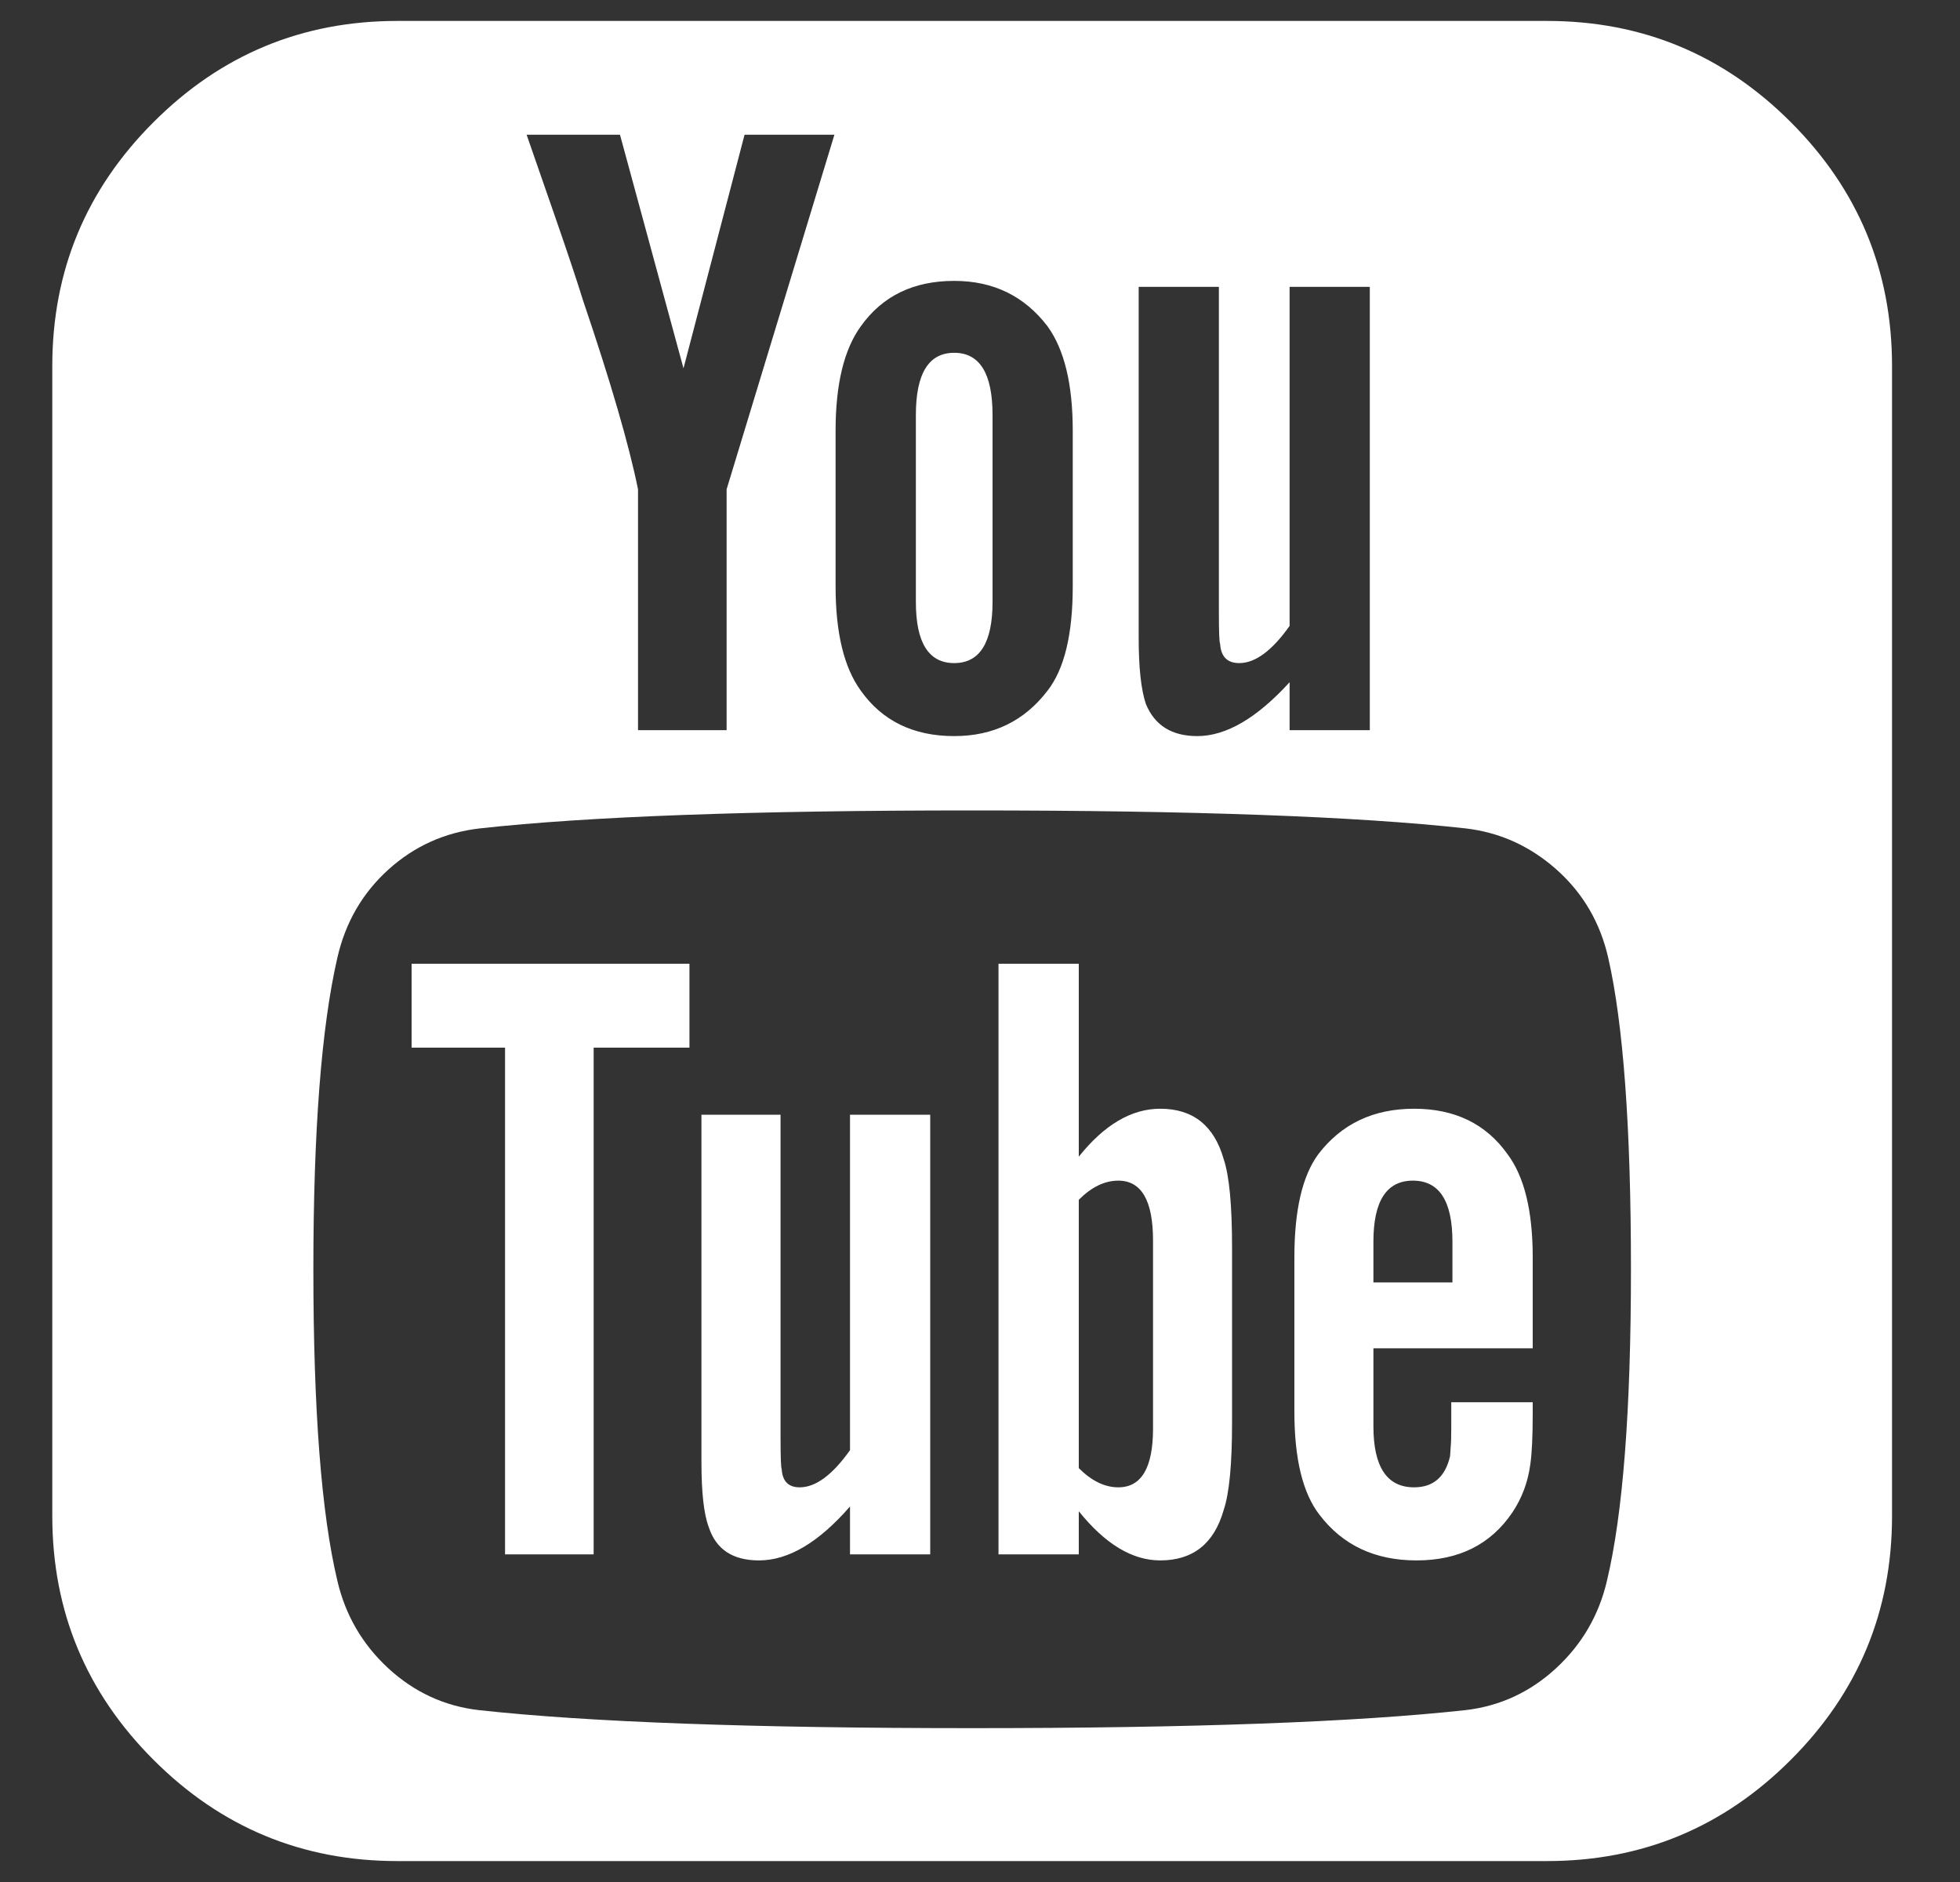 <?xml version="1.0" encoding="UTF-8" standalone="no"?>
<svg width="25px" height="24px" viewBox="0 0 25 24" version="1.1" xmlns="http://www.w3.org/2000/svg" xmlns:xlink="http://www.w3.org/1999/xlink">
    <rect x="0" y="0" width="25" height="24" fill="#333333" stroke="none"/>
    <!-- Generator: Sketch 47.1 (45422) - http://www.bohemiancoding.com/sketch -->
    <title>YouTube</title>
    <desc>Created with Sketch.</desc>
    <defs></defs>
    <g id="Symbols" stroke="none" stroke-width="1" fill="none" fill-rule="evenodd">
        <g id="FOOTER-/-LIGHTBLUE-/-EN-/-DESKTOP" transform="translate(-268, -19)">
            <g id="Footer---LightBlue---EN">
                <g id="social-in-footer" transform="translate(178, 15)">
                    <g id="YouTube" transform="translate(86.4, 0)">
                        <circle id="Oval-4-Copy" cx="16" cy="16" r="16"></circle>
                        <path d="M18.307,22.218 L18.307,19.819 C18.307,19.31 18.159,19.056 17.864,19.056 C17.691,19.056 17.523,19.137 17.36,19.3 L17.36,22.722 C17.523,22.885 17.691,22.967 17.864,22.967 C18.159,22.967 18.307,22.717 18.307,22.218 Z M21.118,20.354 L22.126,20.354 L22.126,19.835 C22.126,19.315 21.958,19.056 21.622,19.056 C21.286,19.056 21.118,19.315 21.118,19.835 L21.118,20.354 Z M12.394,16.29 L12.394,17.36 L11.172,17.36 L11.172,23.822 L10.042,23.822 L10.042,17.36 L8.85,17.36 L8.85,16.29 L12.394,16.29 Z M15.465,18.215 L15.465,23.822 L14.442,23.822 L14.442,23.211 C14.044,23.669 13.657,23.899 13.281,23.899 C12.944,23.899 12.731,23.756 12.639,23.471 C12.578,23.308 12.547,23.033 12.547,22.646 L12.547,18.215 L13.556,18.215 L13.556,22.34 C13.556,22.585 13.561,22.717 13.571,22.738 C13.581,22.89 13.657,22.967 13.8,22.967 C14.004,22.967 14.218,22.809 14.442,22.493 L14.442,18.215 L15.465,18.215 Z M19.315,19.911 L19.315,22.142 C19.315,22.671 19.28,23.043 19.208,23.257 C19.086,23.685 18.816,23.899 18.399,23.899 C18.042,23.899 17.696,23.69 17.36,23.272 L17.36,23.822 L16.336,23.822 L16.336,16.29 L17.36,16.29 L17.36,18.75 C17.686,18.343 18.032,18.139 18.399,18.139 C18.816,18.139 19.086,18.353 19.208,18.781 C19.28,18.994 19.315,19.371 19.315,19.911 Z M23.15,21.882 L23.15,22.019 C23.15,22.315 23.14,22.534 23.119,22.676 C23.089,22.9 23.013,23.104 22.89,23.288 C22.615,23.695 22.208,23.899 21.668,23.899 C21.138,23.899 20.726,23.705 20.431,23.318 C20.217,23.043 20.11,22.605 20.11,22.004 L20.11,20.033 C20.11,19.432 20.212,18.994 20.415,18.719 C20.711,18.332 21.118,18.139 21.637,18.139 C22.157,18.139 22.554,18.332 22.829,18.719 C23.043,19.005 23.15,19.443 23.15,20.033 L23.15,21.194 L21.118,21.194 L21.118,22.188 C21.118,22.707 21.291,22.967 21.637,22.967 C21.882,22.967 22.035,22.834 22.096,22.569 C22.096,22.559 22.098,22.524 22.103,22.462 C22.109,22.401 22.111,22.317 22.111,22.21 L22.111,21.882 L23.15,21.882 Z M16.26,9.293 L16.26,11.676 C16.26,12.196 16.097,12.456 15.771,12.456 C15.445,12.456 15.282,12.196 15.282,11.676 L15.282,9.293 C15.282,8.763 15.445,8.499 15.771,8.499 C16.097,8.499 16.26,8.763 16.26,9.293 Z M24.403,20.186 C24.403,18.383 24.306,17.059 24.113,16.214 C24.011,15.766 23.792,15.391 23.456,15.091 C23.119,14.791 22.732,14.615 22.294,14.564 C20.909,14.411 18.811,14.335 16,14.335 C13.199,14.335 11.106,14.411 9.721,14.564 C9.273,14.615 8.883,14.791 8.552,15.091 C8.221,15.391 8.005,15.766 7.903,16.214 C7.699,17.1 7.597,18.424 7.597,20.186 C7.597,21.979 7.699,23.303 7.903,24.158 C8.005,24.596 8.221,24.968 8.552,25.274 C8.883,25.579 9.268,25.757 9.706,25.808 C11.101,25.961 13.199,26.038 16,26.038 C18.801,26.038 20.899,25.961 22.294,25.808 C22.732,25.757 23.117,25.579 23.448,25.274 C23.779,24.968 23.995,24.596 24.097,24.158 C24.301,23.303 24.403,21.979 24.403,20.186 Z M12.868,10.24 L14.243,5.718 L13.097,5.718 L12.318,8.697 L11.508,5.718 L10.317,5.718 L10.683,6.772 C10.846,7.241 10.963,7.592 11.035,7.826 C11.391,8.875 11.625,9.68 11.738,10.24 L11.738,13.311 L12.868,13.311 L12.868,10.24 Z M17.283,11.478 L17.283,9.492 C17.283,8.901 17.176,8.458 16.962,8.162 C16.667,7.775 16.27,7.582 15.771,7.582 C15.251,7.582 14.854,7.775 14.579,8.162 C14.365,8.458 14.258,8.901 14.258,9.492 L14.258,11.478 C14.258,12.069 14.365,12.512 14.579,12.807 C14.854,13.194 15.251,13.387 15.771,13.387 C16.27,13.387 16.667,13.194 16.962,12.807 C17.176,12.532 17.283,12.089 17.283,11.478 Z M20.049,13.311 L21.072,13.311 L21.072,7.658 L20.049,7.658 L20.049,11.982 C19.825,12.298 19.611,12.456 19.407,12.456 C19.254,12.456 19.173,12.374 19.163,12.211 C19.152,12.191 19.147,12.058 19.147,11.814 L19.147,7.658 L18.124,7.658 L18.124,12.135 C18.124,12.512 18.154,12.792 18.215,12.975 C18.327,13.25 18.546,13.387 18.872,13.387 C19.239,13.387 19.631,13.158 20.049,12.7 L20.049,13.311 Z M27.733,8.667 L27.733,23.333 C27.733,24.545 27.303,25.582 26.442,26.442 C25.582,27.303 24.545,27.733 23.333,27.733 L8.667,27.733 C7.455,27.733 6.418,27.303 5.558,26.442 C4.697,25.582 4.267,24.545 4.267,23.333 L4.267,8.667 C4.267,7.455 4.697,6.418 5.558,5.558 C6.418,4.697 7.455,4.267 8.667,4.267 L23.333,4.267 C24.545,4.267 25.582,4.697 26.442,5.558 C27.303,6.418 27.733,7.455 27.733,8.667 Z" id="youtube" fill="#FFFFFF"></path>
                    </g>
                </g>
            </g>
        </g>
    </g>
</svg>
